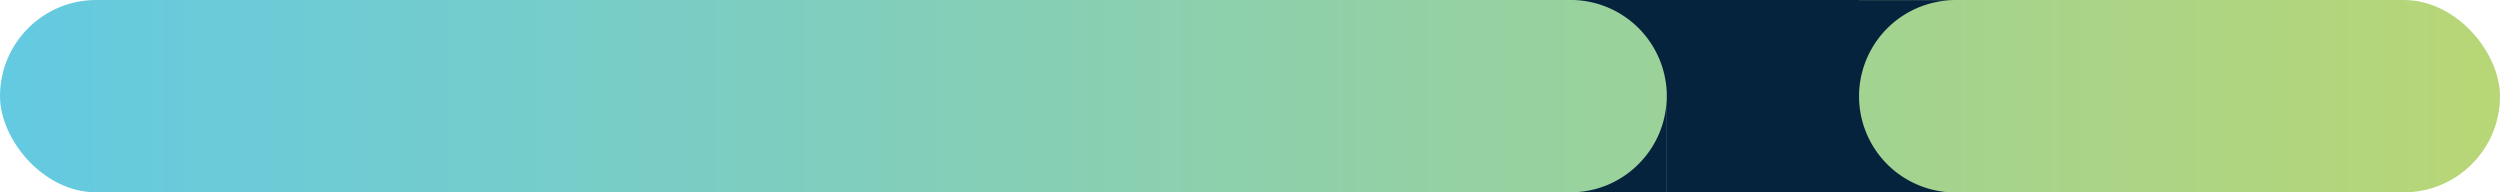 <svg xmlns="http://www.w3.org/2000/svg" xmlns:xlink="http://www.w3.org/1999/xlink" width="117" height="9" viewBox="0 0 117 9">
  <defs>
    <linearGradient id="linear-gradient" x1="1" y1="0.5" x2="0" y2="0.5" gradientUnits="objectBoundingBox">
      <stop offset="0" stop-color="#b8d675"/>
      <stop offset="1" stop-color="#63cae2"/>
    </linearGradient>
    <clipPath id="clip-Header-border-2">
      <rect width="117" height="9"/>
    </clipPath>
  </defs>
  <g id="Header-border-2" clip-path="url(#clip-Header-border-2)">
    <g id="Group_82" data-name="Group 82" transform="translate(-23 -23)">
      <rect id="Rectangle_391" data-name="Rectangle 391" width="117" height="9" rx="4.5" transform="translate(23 23)" fill="url(#linear-gradient)"/>
      <g id="Group_66" data-name="Group 66" transform="translate(96.505 23)">
        <path id="Union_6" data-name="Union 6" d="M13.5,9.007V9h-9V0h9V.007H17.99A4.506,4.506,0,0,0,13.5,4.372h0v.269a4.507,4.507,0,0,0,4.365,4.364v0ZM0,9A4.478,4.478,0,0,0,3.133,7.723a4.472,4.472,0,0,0,1.36-3.088h0V9ZM.131,0V0H4.5V4.366A4.507,4.507,0,0,0,.131,0Z" transform="translate(0 0)" fill="#06233e"/>
      </g>
    </g>
  </g>
</svg>
